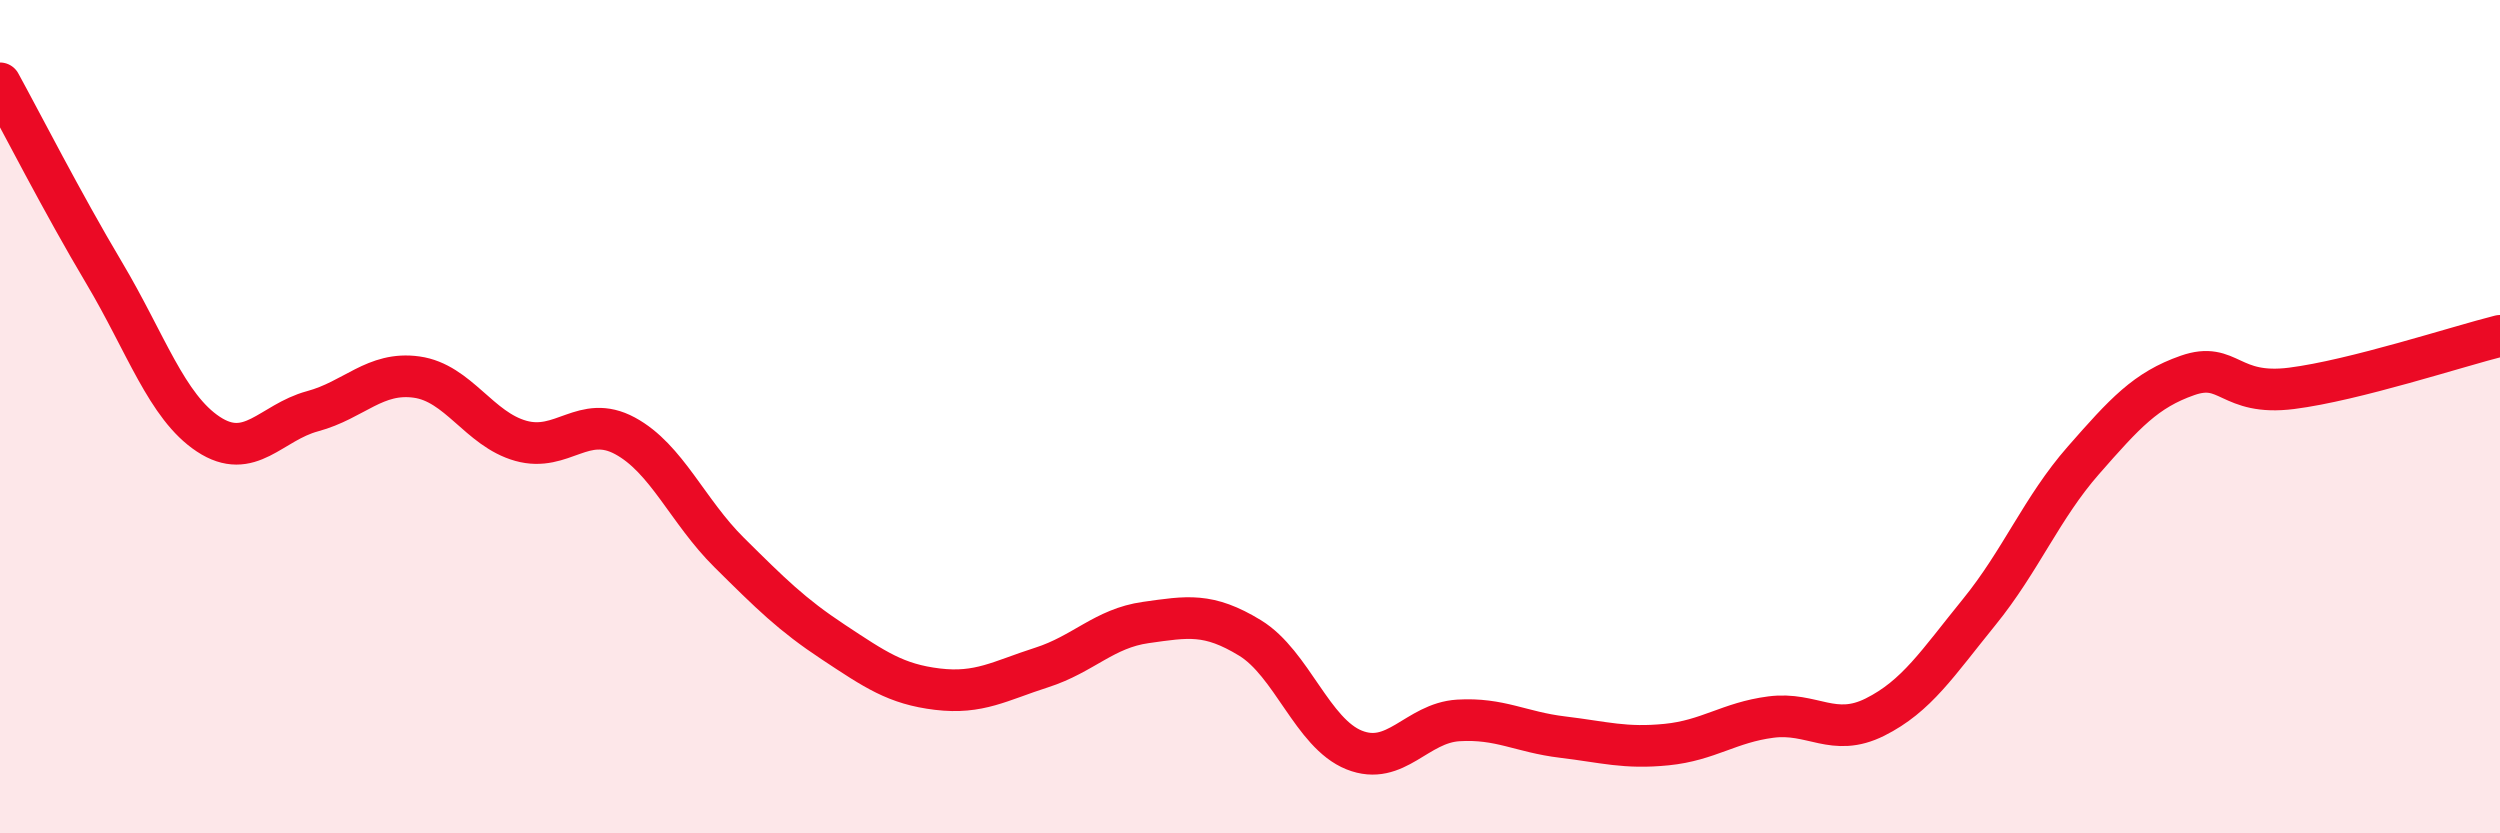 
    <svg width="60" height="20" viewBox="0 0 60 20" xmlns="http://www.w3.org/2000/svg">
      <path
        d="M 0,2 C 0.5,2.91 1.5,4.87 2.5,6.55 C 3.5,8.23 4,9.76 5,10.42 C 6,11.08 6.5,10.14 7.5,9.87 C 8.5,9.6 9,8.91 10,9.05 C 11,9.19 11.5,10.3 12.5,10.58 C 13.5,10.86 14,9.92 15,10.46 C 16,11 16.5,12.27 17.5,13.26 C 18.5,14.25 19,14.75 20,15.41 C 21,16.07 21.5,16.42 22.5,16.54 C 23.5,16.66 24,16.34 25,16.02 C 26,15.7 26.5,15.08 27.5,14.94 C 28.5,14.8 29,14.7 30,15.31 C 31,15.92 31.5,17.6 32.5,18 C 33.5,18.4 34,17.35 35,17.29 C 36,17.23 36.5,17.57 37.5,17.69 C 38.5,17.81 39,17.97 40,17.87 C 41,17.77 41.5,17.34 42.5,17.21 C 43.5,17.08 44,17.71 45,17.21 C 46,16.71 46.5,15.92 47.5,14.69 C 48.5,13.46 49,12.19 50,11.05 C 51,9.91 51.5,9.36 52.5,9.01 C 53.5,8.66 53.5,9.51 55,9.32 C 56.5,9.13 59,8.31 60,8.06L60 20L0 20Z"
        fill="#EB0A25"
        opacity="0.1"
        stroke-linecap="round"
        stroke-linejoin="round"
      />
      <path
        d="M 0,2 C 0.5,2.91 1.5,4.87 2.5,6.55 C 3.5,8.23 4,9.76 5,10.42 C 6,11.08 6.5,10.14 7.5,9.87 C 8.5,9.6 9,8.91 10,9.05 C 11,9.19 11.5,10.3 12.5,10.58 C 13.5,10.86 14,9.92 15,10.46 C 16,11 16.5,12.27 17.5,13.26 C 18.5,14.25 19,14.75 20,15.41 C 21,16.07 21.5,16.42 22.5,16.54 C 23.5,16.66 24,16.34 25,16.02 C 26,15.7 26.5,15.08 27.5,14.94 C 28.5,14.8 29,14.7 30,15.31 C 31,15.92 31.5,17.6 32.5,18 C 33.5,18.4 34,17.35 35,17.29 C 36,17.23 36.5,17.57 37.5,17.69 C 38.5,17.81 39,17.97 40,17.87 C 41,17.77 41.5,17.34 42.5,17.21 C 43.5,17.08 44,17.71 45,17.21 C 46,16.71 46.5,15.92 47.5,14.69 C 48.5,13.46 49,12.19 50,11.05 C 51,9.91 51.5,9.36 52.5,9.01 C 53.5,8.66 53.5,9.51 55,9.32 C 56.5,9.13 59,8.31 60,8.06"
        stroke="#EB0A25"
        stroke-width="1"
        fill="none"
        stroke-linecap="round"
        stroke-linejoin="round"
      />
    </svg>
  